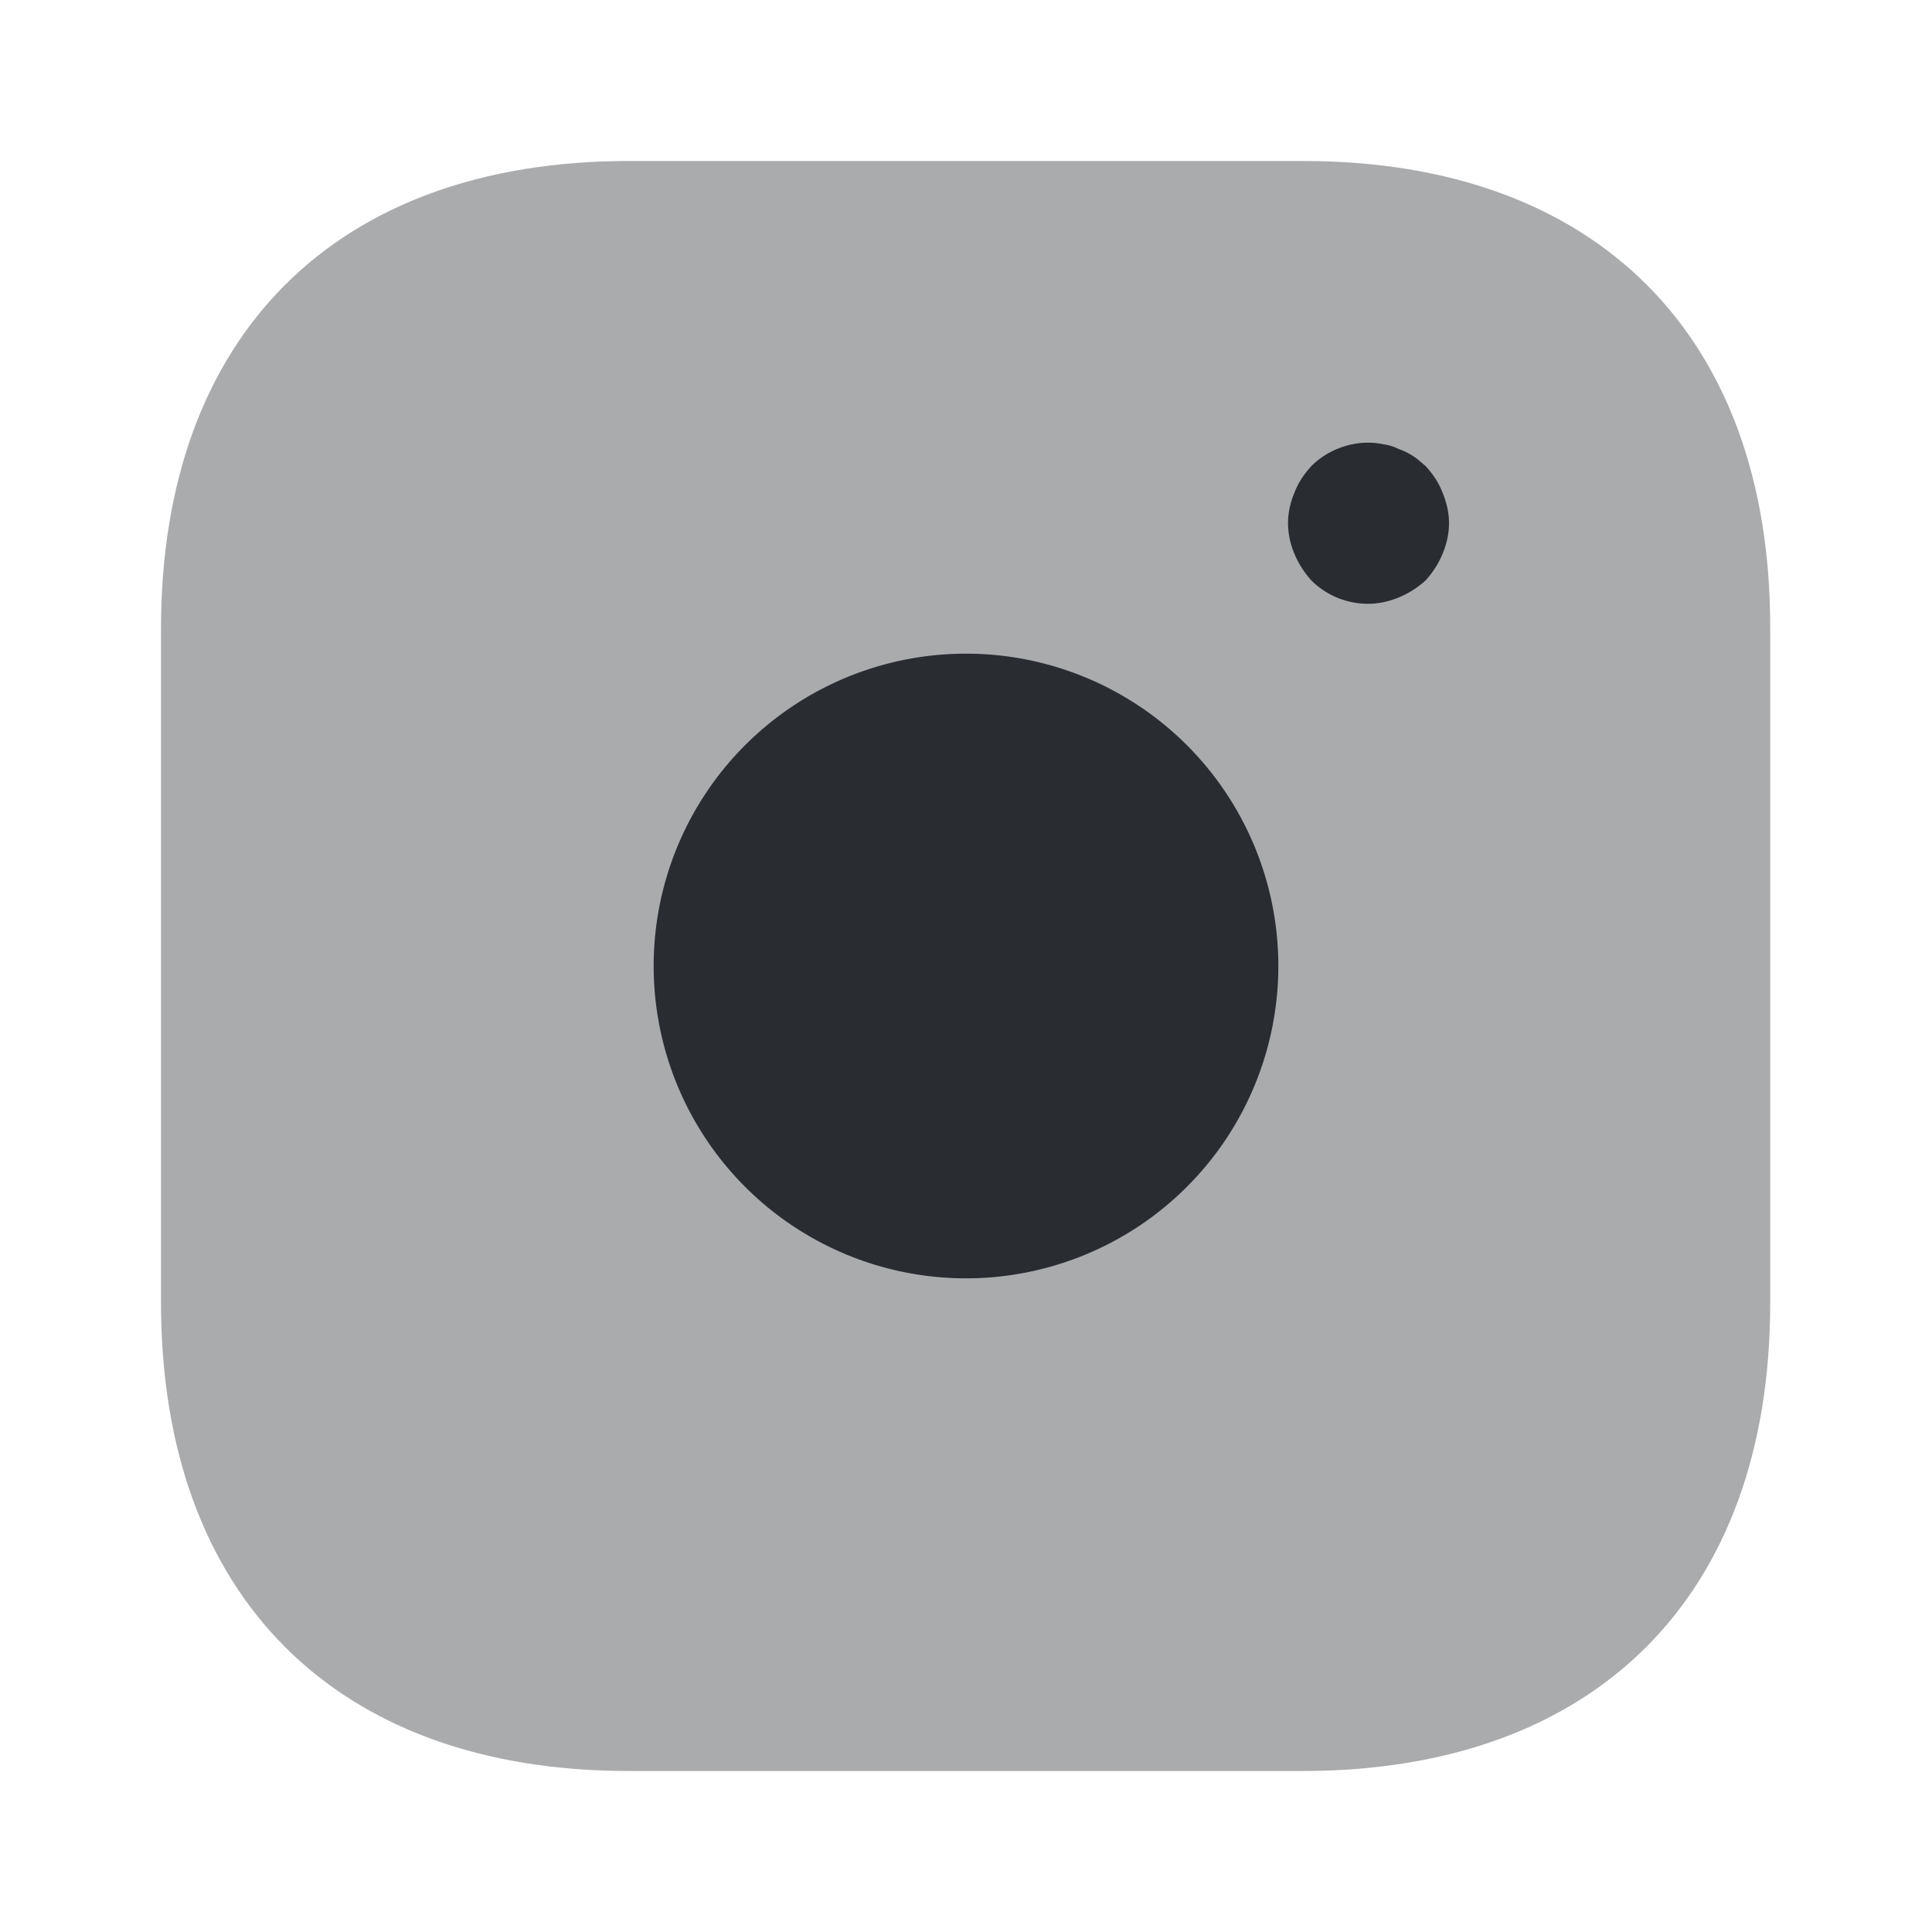 <svg xmlns="http://www.w3.org/2000/svg" width="800" height="800" fill="none" viewBox="0 0 24 24"><path fill="#292D32" d="M16.19 2H7.81C4.17 2 2 4.17 2 7.81v8.37C2 19.83 4.17 22 7.81 22h8.37c3.64 0 5.81-2.17 5.81-5.81V7.81C22 4.17 19.83 2 16.19 2z" opacity=".4"/><path fill="#292D32" d="M12 15.88a3.88 3.88 0 100-7.76 3.88 3.88 0 000 7.76zm5-8.38a.99.99 0 01-.71-.29c-.09-.1-.16-.21-.21-.33A.995.995 0 0116 6.5c0-.13.03-.26.08-.38.05-.13.12-.23.21-.33.23-.23.58-.34.9-.27.07.01.13.03.19.06.06.02.12.05.18.09.05.03.1.08.15.12.09.1.16.2.21.33.05.12.08.25.08.38s-.03.26-.08.38-.12.23-.21.33c-.1.09-.21.16-.33.21-.12.05-.25.08-.38.08z"/></svg>
